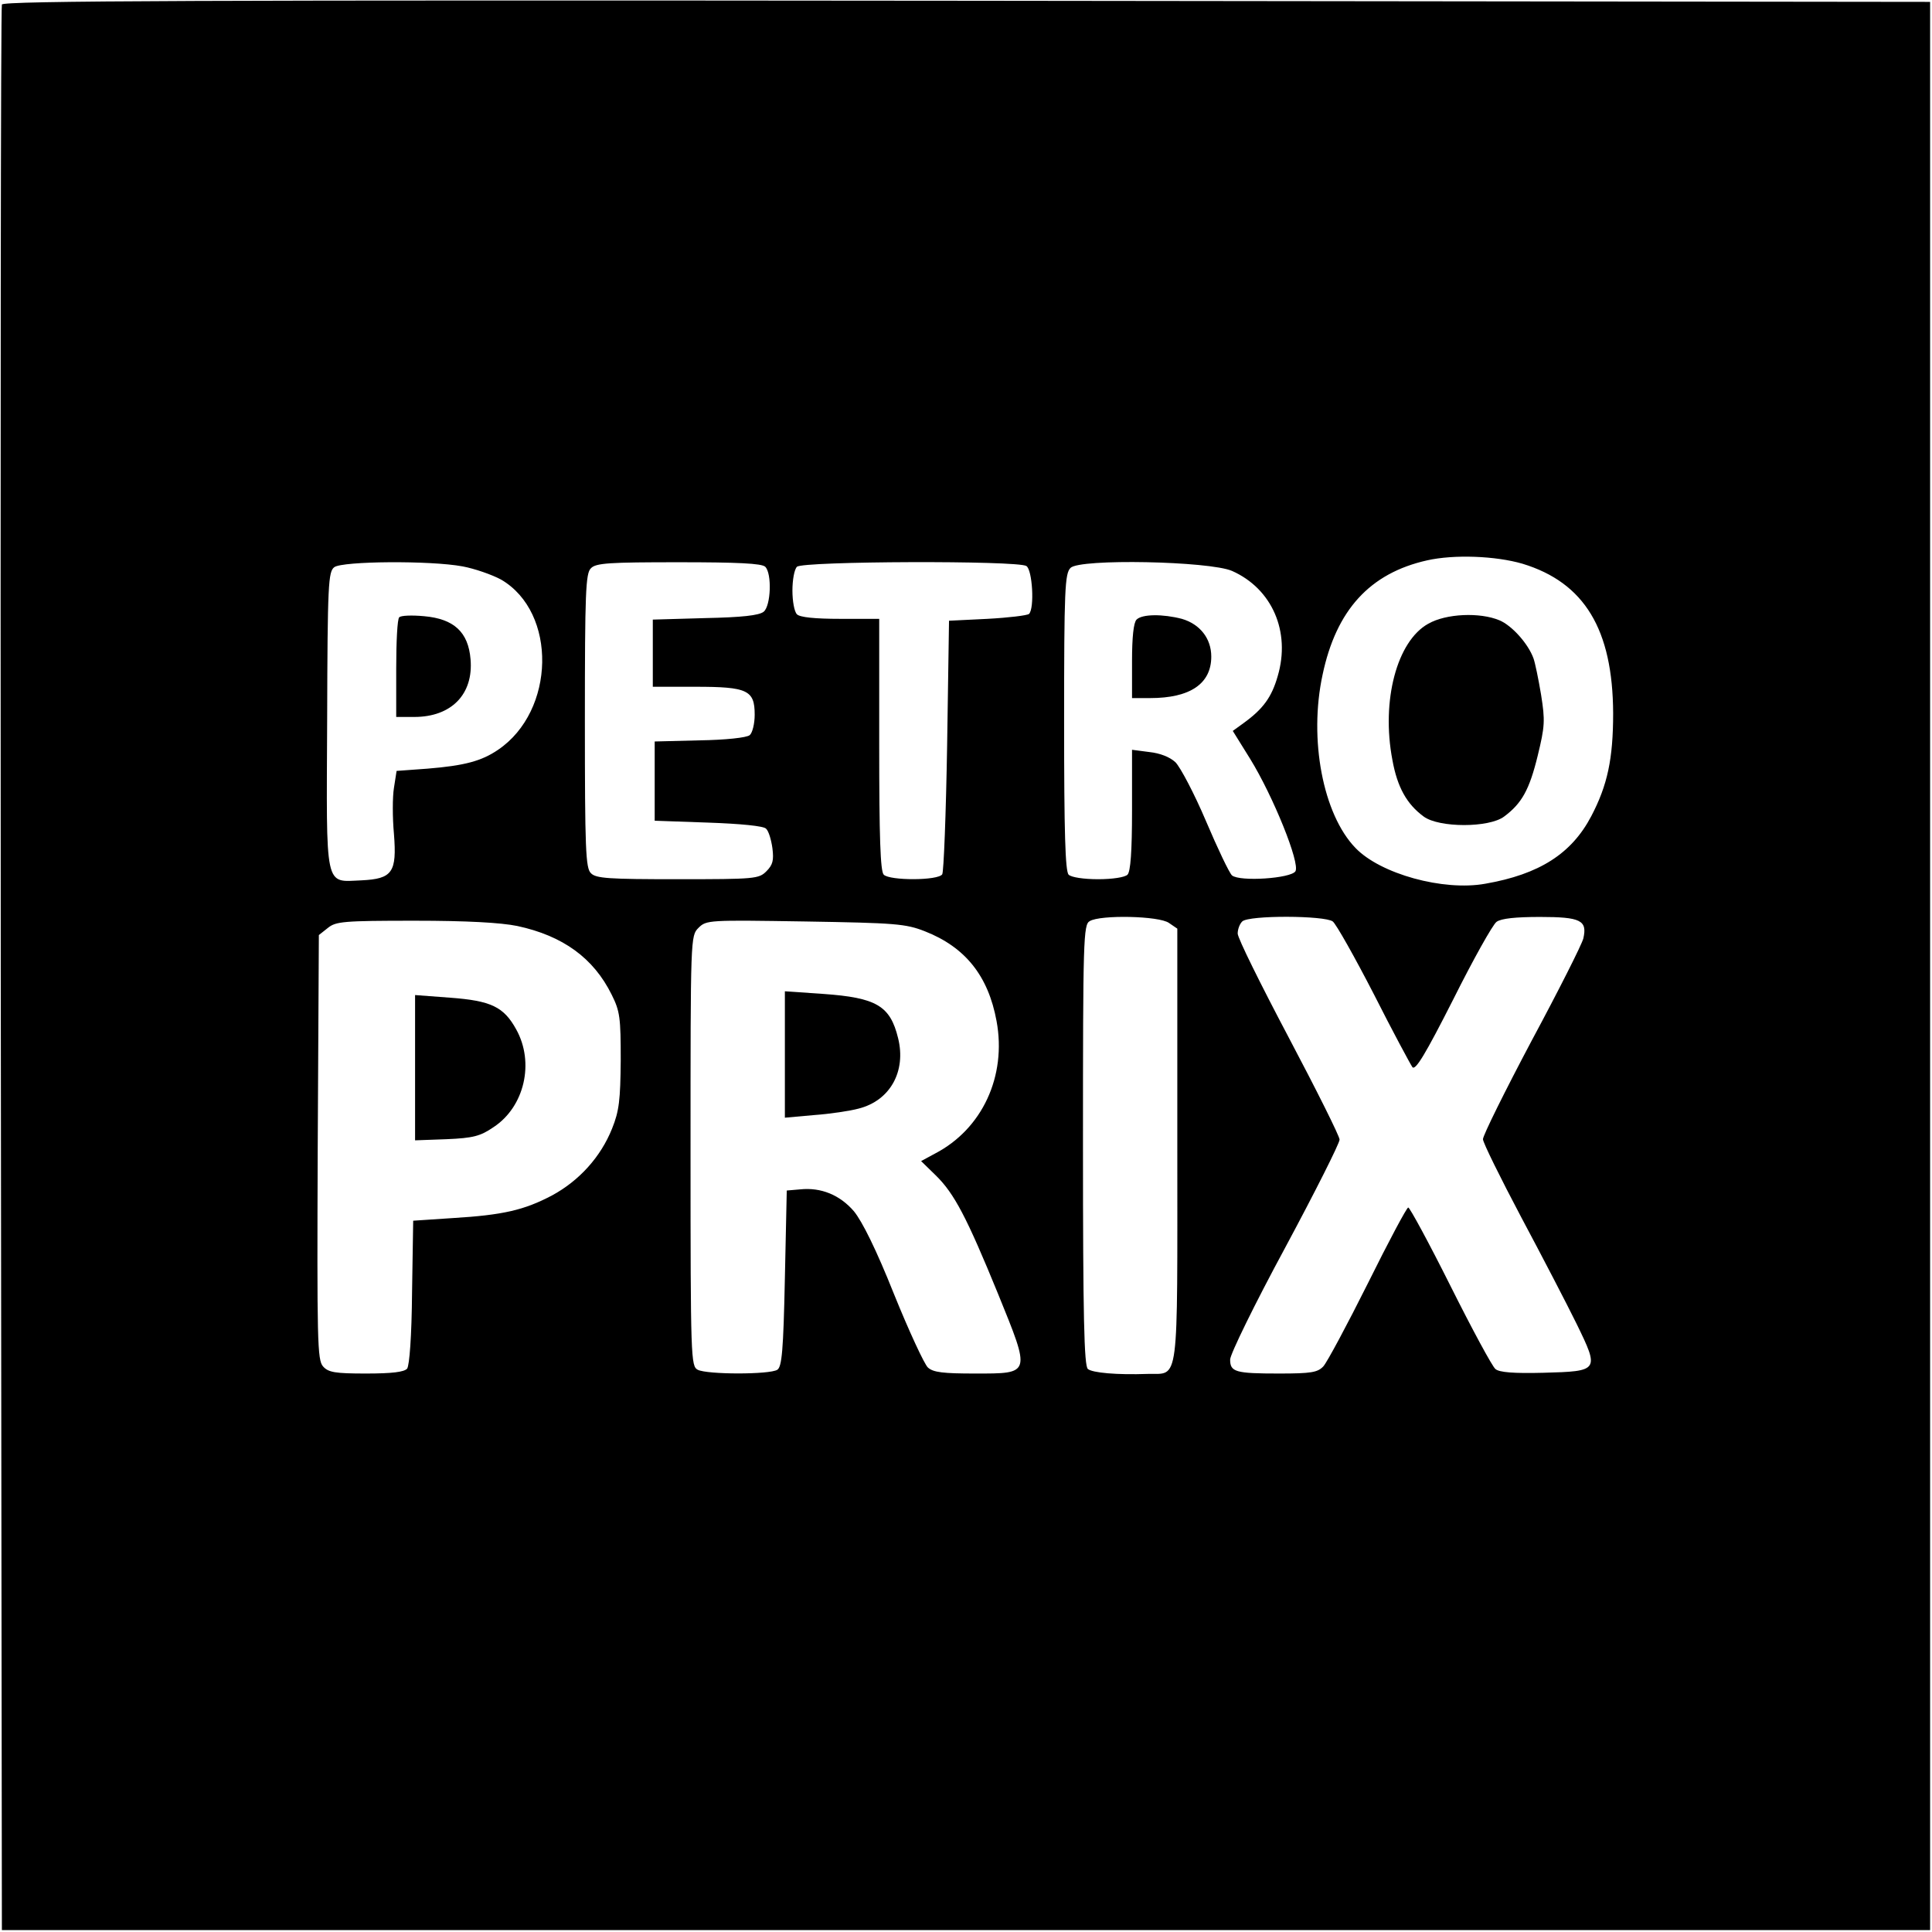 <?xml version="1.0" standalone="no"?>
<!DOCTYPE svg PUBLIC "-//W3C//DTD SVG 20010904//EN"
 "http://www.w3.org/TR/2001/REC-SVG-20010904/DTD/svg10.dtd">
<svg version="1.0" xmlns="http://www.w3.org/2000/svg"
 width="512pt" height="512pt" viewBox="0 0 512 512"
 preserveAspectRatio="xMidYMid meet">

<g transform="translate(0,512) scale(0.1,-0.1)"
fill="#000000" stroke="none">
<path d="M5 5108 c-3 -7 -4 -1158 -3 -2558 l3 -2545 2555 0 2555 0 0 2555 0
2555 -2553 3 c-2037 2 -2554 0 -2557 -10z m4030 -1482 c164 -50 239 -174 240
-396 0 -121 -15 -191 -58 -273 -52 -99 -137 -154 -281 -179 -111 -20 -278 26
-344 95 -86 89 -124 288 -87 459 36 171 125 269 277 303 71 16 181 12 253 -9z
m-2809 -7 c32 -6 78 -22 102 -35 149 -87 144 -348 -8 -451 -44 -30 -89 -42
-187 -50 l-82 -6 -7 -45 c-4 -24 -4 -79 0 -122 8 -102 -4 -119 -86 -123 -99
-4 -93 -29 -91 426 1 361 3 392 19 404 22 16 254 18 340 2z m802 -1 c18 -18
15 -103 -4 -119 -12 -10 -58 -15 -155 -17 l-139 -4 0 -89 0 -89 113 0 c138 0
157 -9 157 -74 0 -24 -6 -48 -13 -54 -7 -7 -66 -13 -133 -14 l-119 -3 0 -105
0 -105 142 -5 c86 -3 147 -9 153 -16 7 -6 14 -30 17 -52 4 -32 1 -44 -16 -61
-20 -20 -30 -21 -235 -21 -182 0 -217 2 -230 16 -14 13 -16 64 -16 404 0 340
2 391 16 404 13 14 49 16 233 16 155 0 220 -3 229 -12z m692 2 c16 -10 22
-112 7 -127 -5 -4 -54 -10 -110 -13 l-102 -5 -5 -330 c-3 -181 -9 -336 -13
-342 -11 -17 -139 -17 -155 -1 -9 9 -12 99 -12 345 l0 333 -103 0 c-67 0 -107
4 -115 12 -7 7 -12 35 -12 63 0 28 5 56 12 63 15 15 585 17 608 2z m545 -13
c106 -47 156 -161 121 -279 -16 -56 -39 -87 -90 -124 l-29 -21 46 -74 c61 -99
133 -277 120 -298 -12 -19 -147 -28 -168 -11 -7 6 -38 71 -69 144 -31 73 -68
143 -81 156 -15 14 -41 24 -69 27 l-46 6 0 -160 c0 -110 -4 -163 -12 -171 -7
-7 -40 -12 -78 -12 -38 0 -71 5 -78 12 -9 9 -12 113 -12 404 0 353 2 394 17
409 24 25 368 18 428 -8z m-167 -933 l22 -15 0 -574 c0 -647 6 -604 -78 -606
-83 -3 -147 3 -159 13 -10 8 -13 139 -13 594 0 545 1 584 18 593 28 17 184 14
210 -5z m434 4 c9 -7 58 -94 109 -193 50 -99 97 -186 102 -193 8 -10 35 35
108 179 53 106 105 199 115 206 12 9 51 13 115 13 108 0 126 -9 115 -57 -4
-16 -65 -137 -137 -271 -71 -134 -129 -251 -129 -261 0 -9 46 -102 101 -206
56 -105 122 -232 147 -283 61 -125 60 -126 -88 -130 -78 -2 -117 1 -127 10 -8
6 -62 106 -119 220 -57 114 -108 208 -112 208 -4 0 -52 -90 -107 -201 -55
-110 -108 -209 -118 -220 -15 -16 -32 -19 -117 -19 -116 0 -130 4 -130 37 0
14 65 147 145 295 80 149 145 278 145 288 0 9 -61 131 -135 271 -74 140 -135
263 -135 275 0 11 5 25 12 32 17 17 219 16 240 0z m-2161 -12 c121 -26 202
-85 250 -182 22 -44 24 -61 24 -174 -1 -105 -4 -134 -23 -181 -30 -75 -87
-138 -159 -177 -74 -39 -130 -52 -263 -60 l-105 -7 -3 -189 c-1 -119 -7 -194
-13 -203 -8 -9 -40 -13 -109 -13 -82 0 -100 3 -114 19 -15 17 -16 66 -14 580
l3 563 24 19 c21 17 41 19 230 19 138 0 228 -5 272 -14z m1080 -14 c107 -42
168 -118 190 -238 27 -146 -38 -286 -163 -351 l-37 -20 39 -38 c49 -48 82
-111 165 -314 87 -214 88 -211 -61 -211 -84 0 -111 3 -125 16 -9 8 -50 96 -90
195 -47 118 -84 192 -106 219 -37 43 -87 64 -143 58 l-35 -3 -5 -233 c-4 -192
-8 -234 -20 -242 -20 -13 -186 -13 -211 0 -18 10 -19 27 -19 580 0 566 0 570
21 591 21 21 27 21 283 17 239 -4 266 -6 317 -26z"/>
<path d="M3785 3467 c-83 -46 -125 -204 -95 -361 13 -72 38 -117 83 -150 41
-30 173 -30 213 0 47 35 67 71 89 161 19 78 20 93 9 162 -7 42 -16 85 -20 96
-14 39 -57 87 -90 101 -52 22 -142 18 -189 -9z"/>
<path d="M1058 3484 c-5 -4 -8 -65 -8 -136 l0 -128 48 0 c98 0 157 60 149 153
-6 72 -44 107 -123 114 -32 3 -62 2 -66 -3z"/>
<path d="M3012 3478 c-8 -8 -12 -47 -12 -110 l0 -98 48 0 c106 0 162 38 162
110 0 48 -30 86 -78 100 -50 13 -105 13 -120 -2z"/>
<path d="M1100 2290 l0 -192 83 3 c71 3 90 8 125 32 82 54 109 171 60 259 -33
60 -67 76 -175 84 l-93 7 0 -193z"/>
<path d="M2080 2325 l0 -167 78 7 c42 3 95 11 117 17 84 21 127 99 105 187
-21 86 -58 107 -198 117 l-102 7 0 -168z"/>
</g>
</svg>
